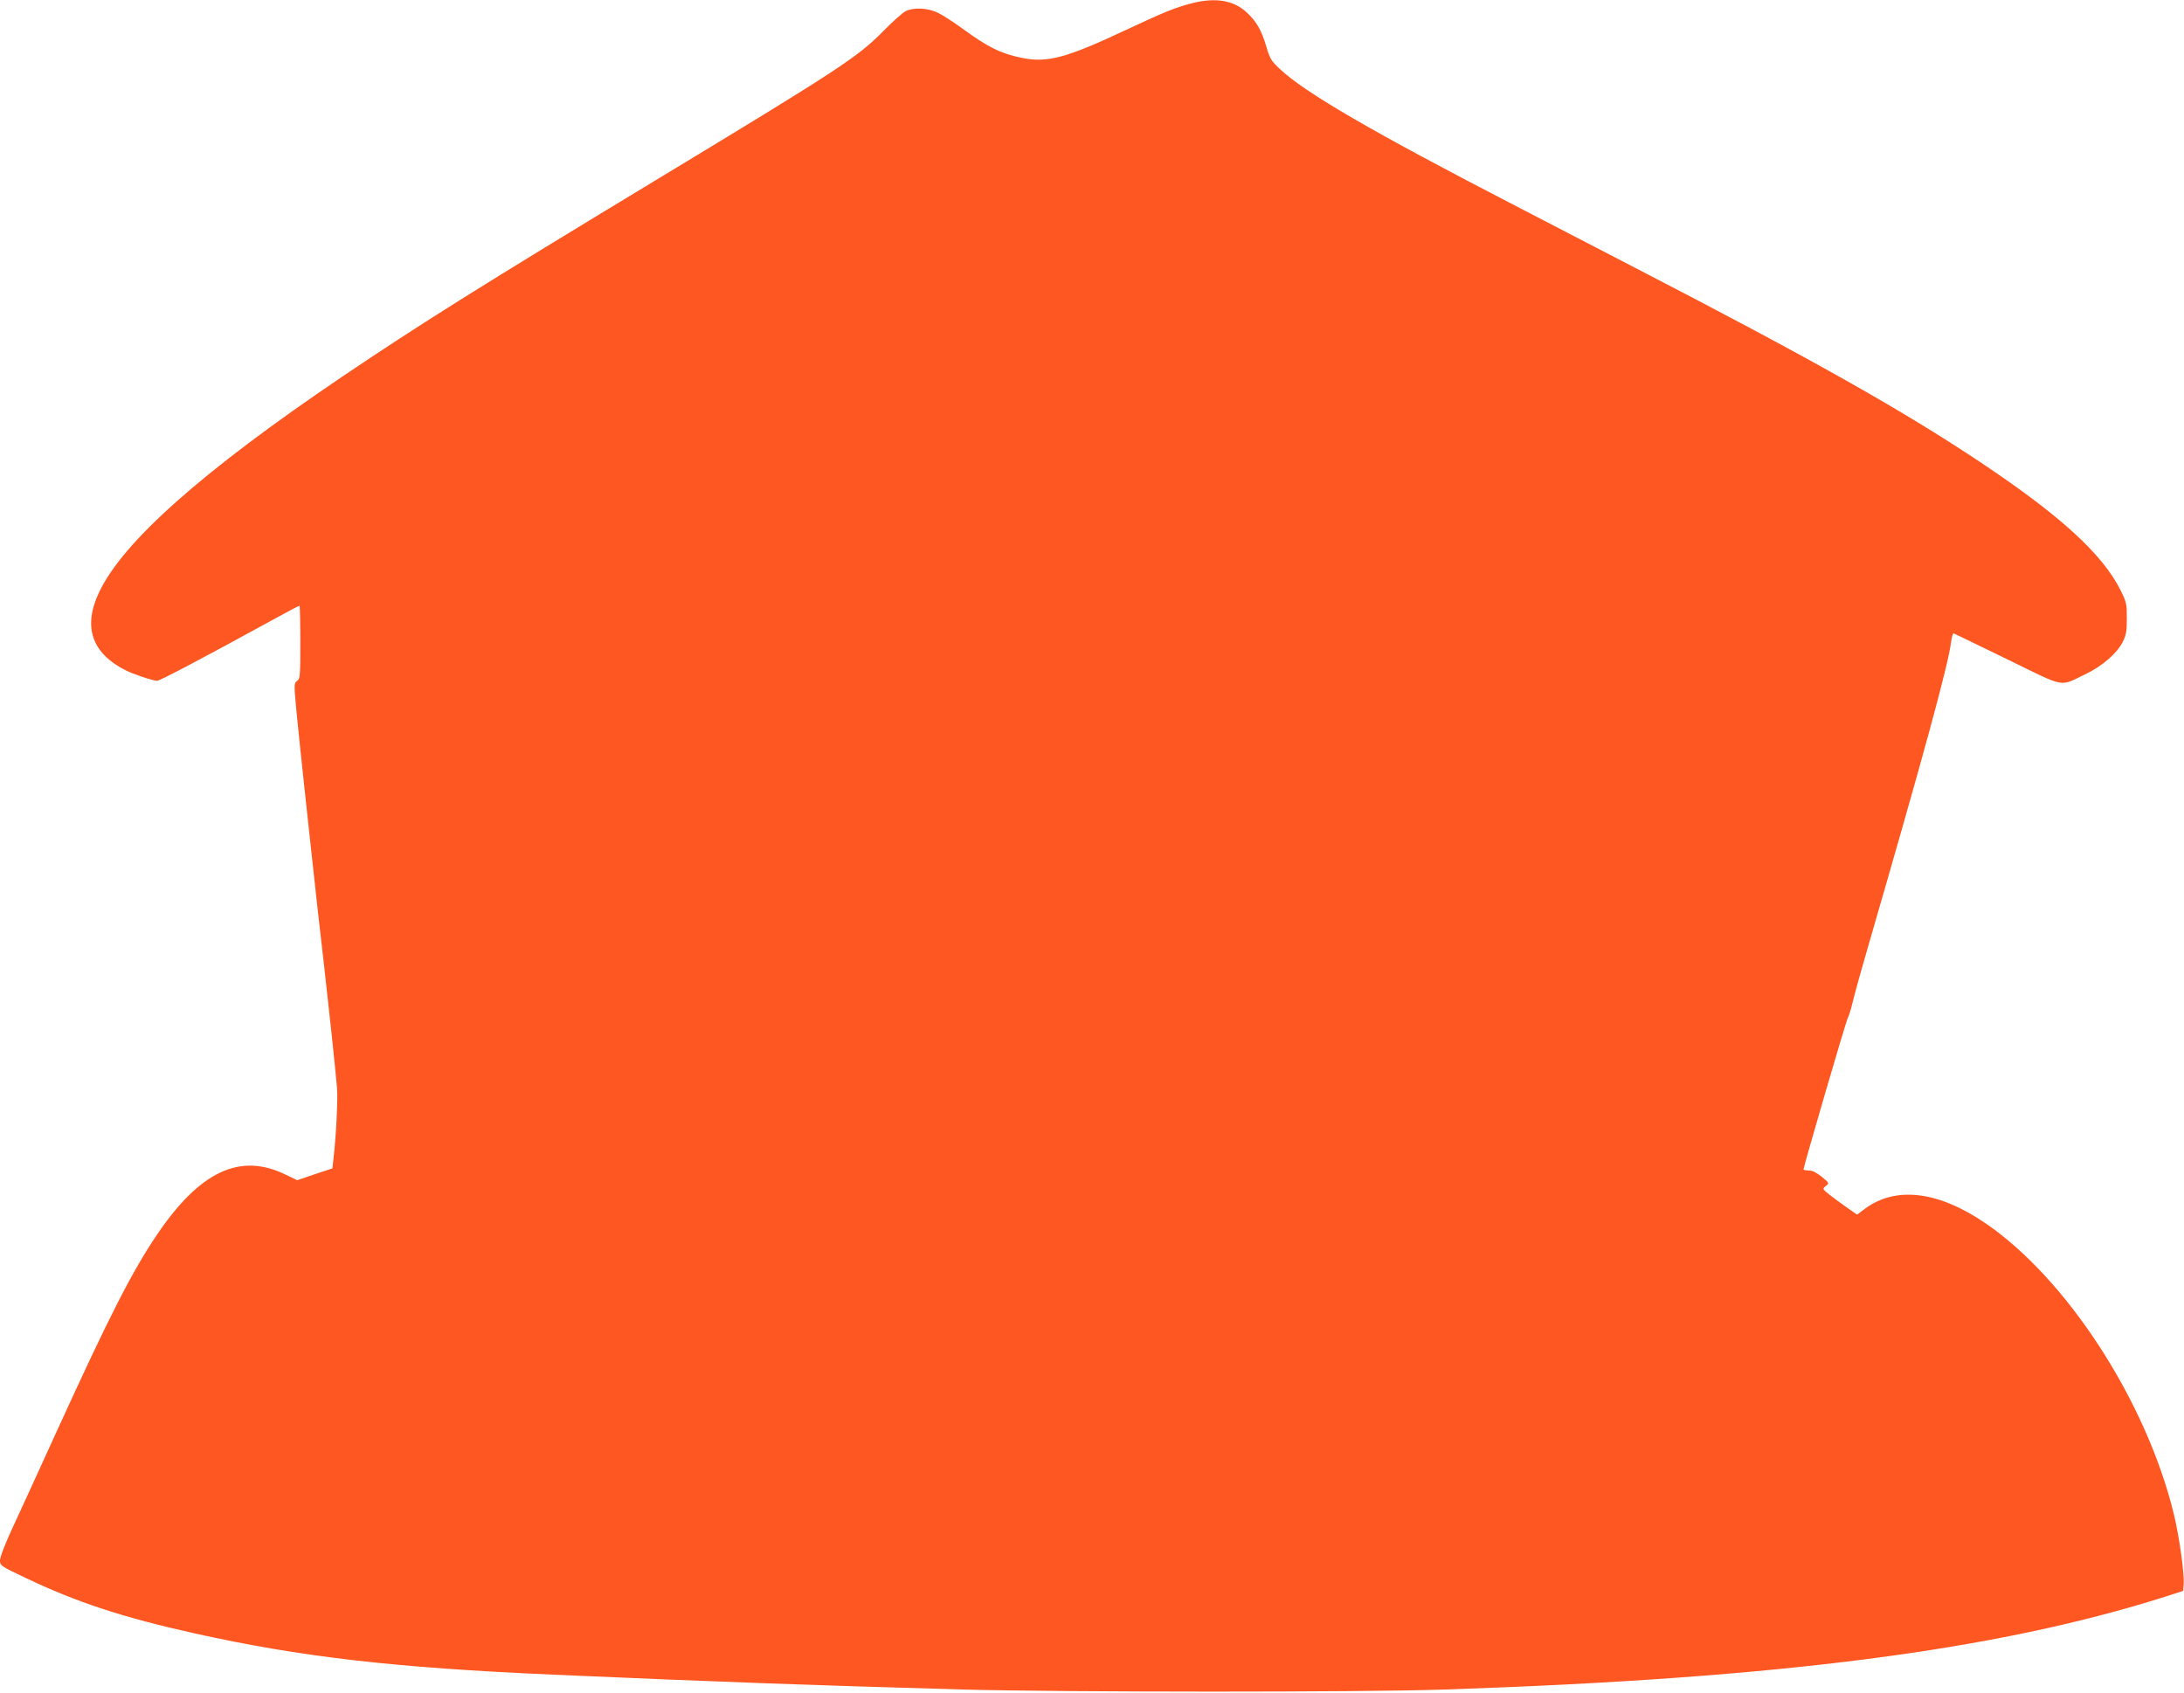 <?xml version="1.0" standalone="no"?>
<!DOCTYPE svg PUBLIC "-//W3C//DTD SVG 20010904//EN"
 "http://www.w3.org/TR/2001/REC-SVG-20010904/DTD/svg10.dtd">
<svg version="1.0" xmlns="http://www.w3.org/2000/svg"
 width="1280pt" height="992pt" viewBox="0 0 1280 992"
 preserveAspectRatio="xMidYMid meet">
<g transform="translate(0,992) scale(0.1,-0.1)"
fill="#ff5722" stroke="none">
<path d="M6985 9901 c-97 -25 -170 -55 -385 -156 -351 -165 -461 -195 -612
-164 -123 25 -199 63 -348 172 -52 38 -117 80 -145 93 -59 28 -141 32 -188 8
-18 -9 -77 -62 -132 -118 -147 -150 -262 -225 -1330 -871 -1025 -620 -1393
-851 -1840 -1153 -818 -553 -1287 -969 -1425 -1265 -95 -201 -42 -355 155
-455 48 -24 161 -62 186 -62 16 0 265 131 666 351 89 49 165 89 168 89 3 0 5
-96 5 -214 0 -198 -1 -215 -19 -227 -18 -13 -18 -20 -5 -164 8 -82 36 -357 64
-610 65 -600 65 -597 100 -900 29 -255 63 -572 75 -710 6 -63 -5 -286 -21
-421 l-6 -52 -103 -34 -103 -35 -71 34 c-265 128 -499 18 -750 -352 -146 -215
-281 -480 -589 -1155 -99 -217 -214 -469 -256 -559 -45 -96 -76 -177 -76 -196
0 -31 3 -33 148 -102 299 -143 573 -233 992 -326 621 -138 1165 -201 2100
-242 1033 -45 1490 -61 2395 -87 592 -16 2352 -17 2840 0 1960 66 3221 229
4215 544 l105 34 3 39 c5 60 -26 283 -58 413 -162 662 -628 1380 -1107 1705
-274 186 -521 216 -701 84 l-48 -36 -60 42 c-33 23 -79 57 -102 75 -42 34 -42
34 -21 51 21 17 21 17 -24 54 -31 25 -55 37 -76 37 -17 0 -31 3 -31 6 0 16
252 880 260 889 4 5 18 48 29 95 11 47 50 186 86 310 329 1135 474 1664 490
1798 4 29 11 52 15 50 4 -2 146 -70 314 -152 350 -171 302 -162 461 -86 96 46
181 120 215 186 21 42 25 63 25 140 0 84 -2 95 -37 165 -106 211 -349 434
-811 743 -459 307 -992 608 -2035 1147 -235 122 -566 293 -737 382 -798 413
-1193 642 -1340 779 -55 51 -62 63 -83 134 -29 98 -58 148 -115 201 -77 72
-183 89 -322 54z"/>
</g>
</svg>
